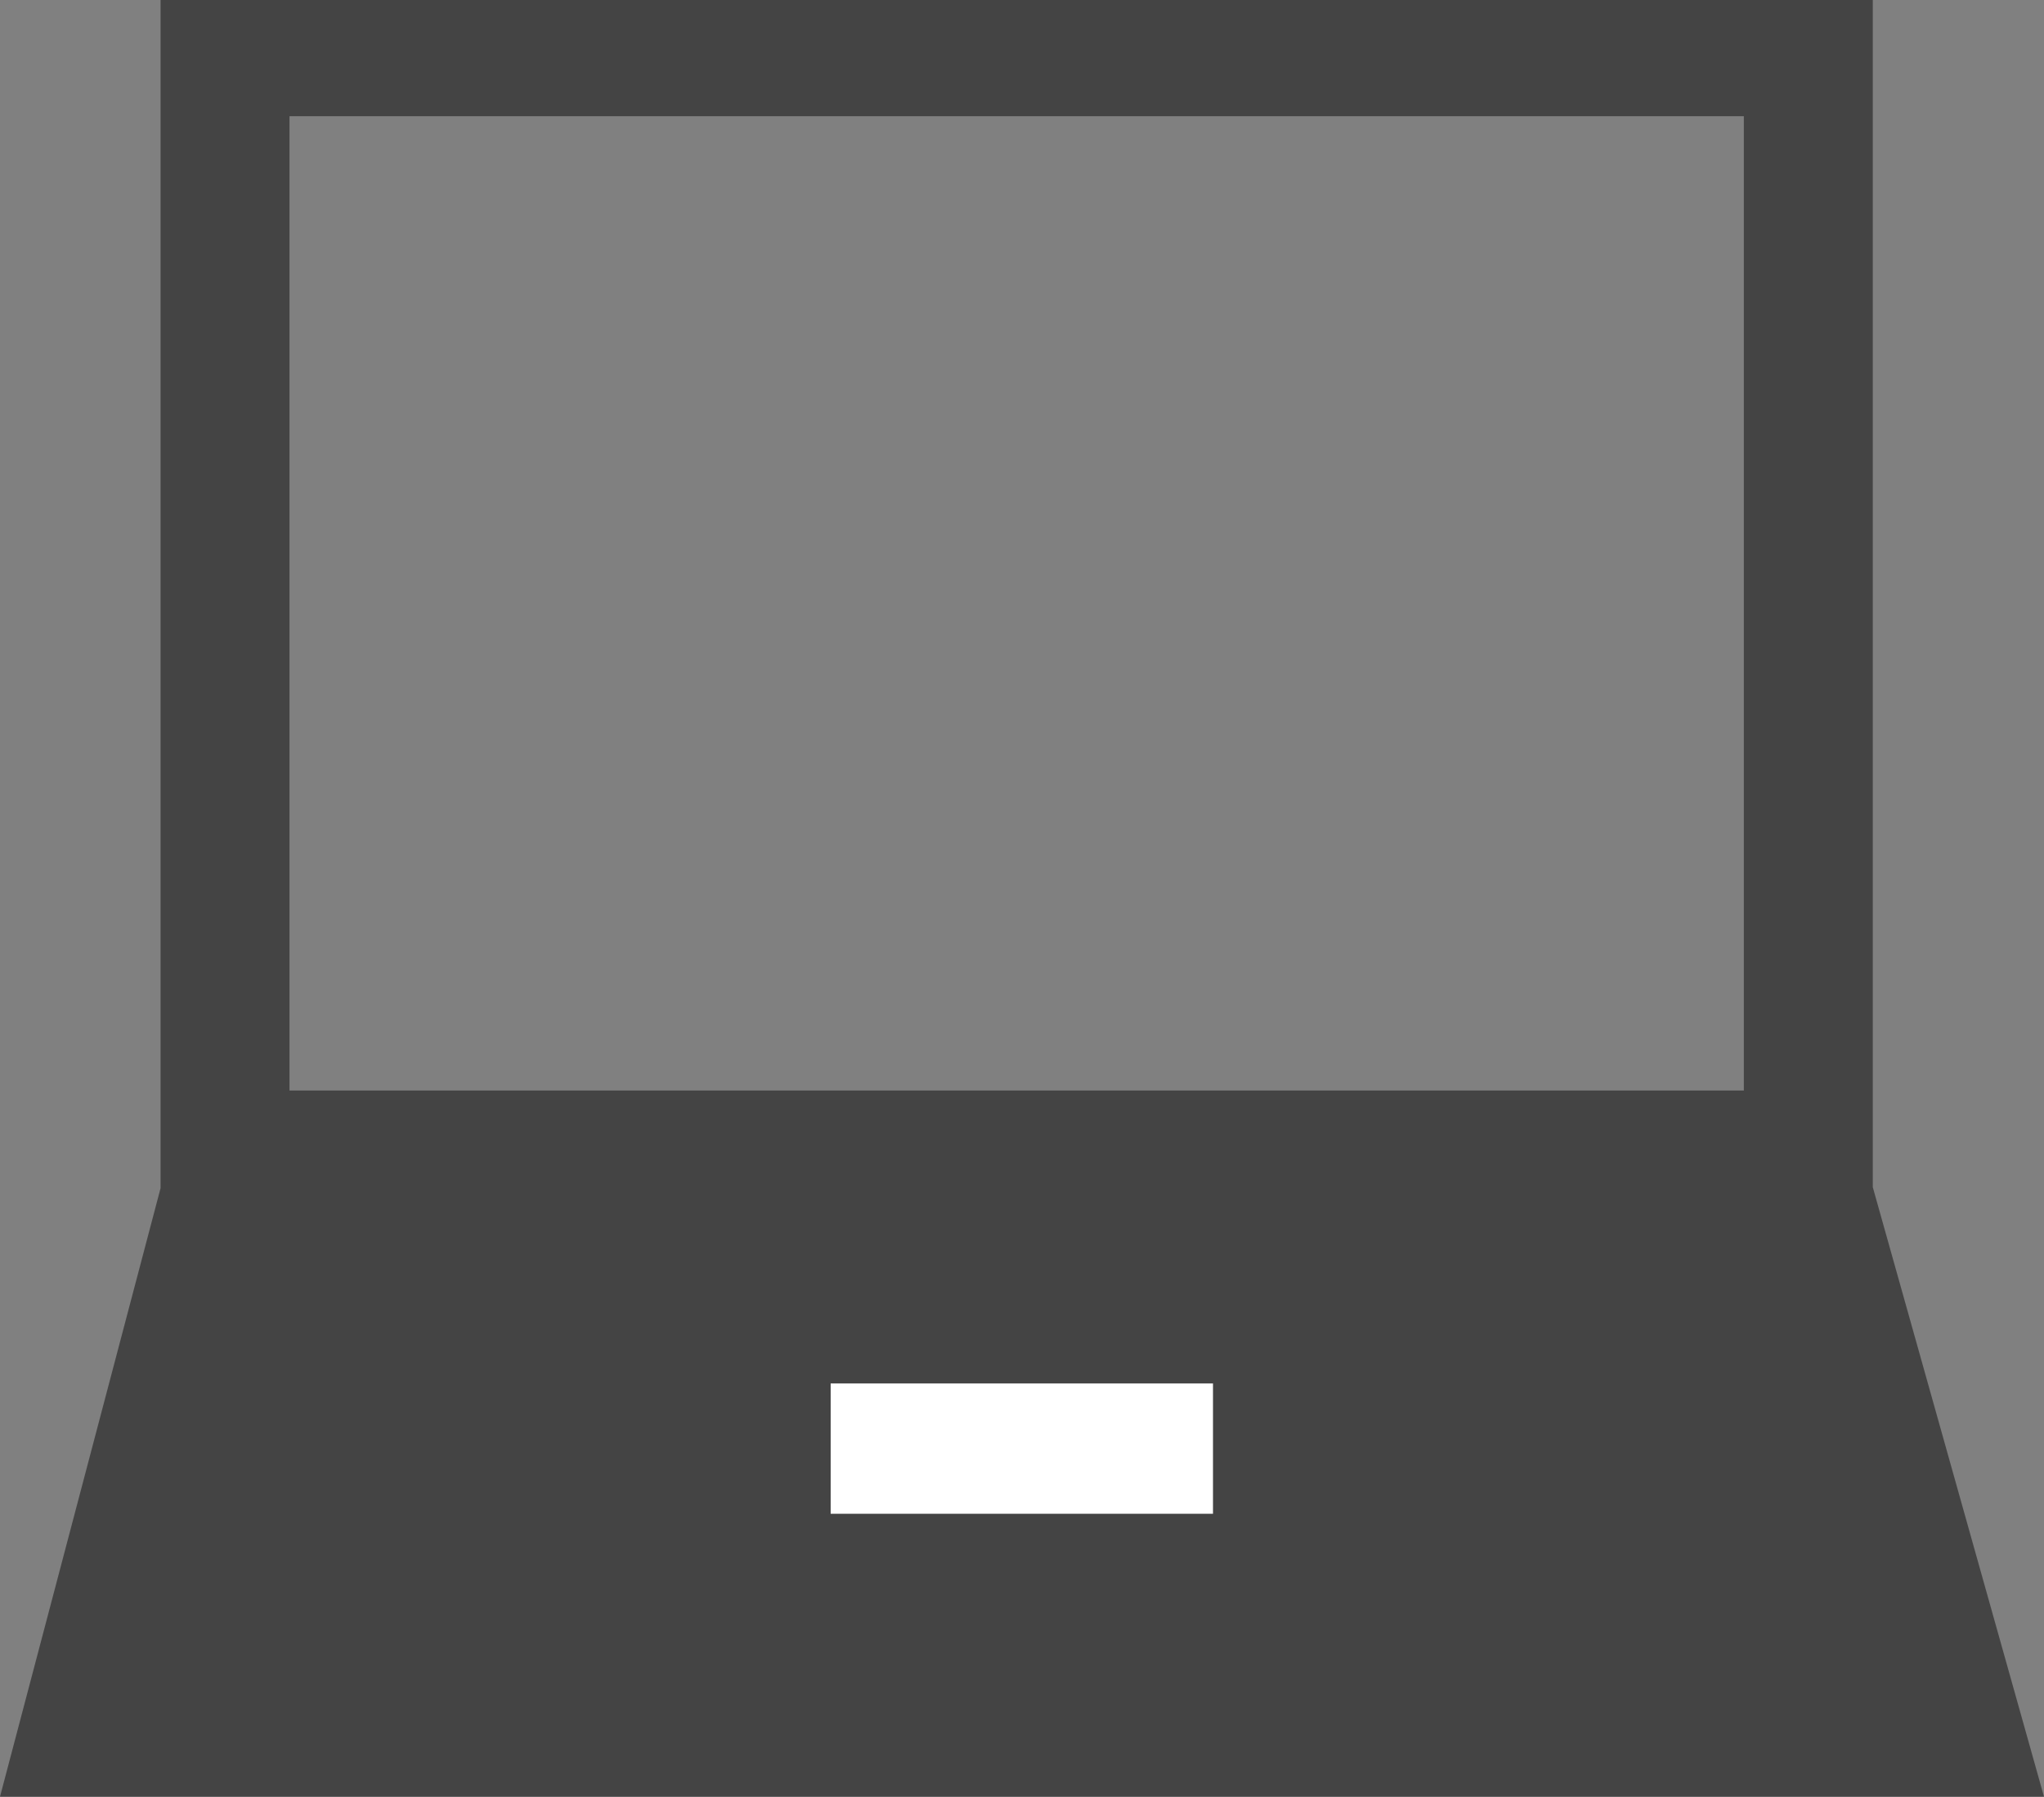 <?xml version="1.0" encoding="UTF-8"?>
<svg id="Layer_2" data-name="Layer 2" xmlns="http://www.w3.org/2000/svg" viewBox="0 0 59.45 52.26">
  <rect x="0" y="0" width="59.45" height="52.26" fill="#808080" stroke="none"/>
  <defs>
    <style>
      .cls-1 {
        fill: none;
      }

      .cls-2 {
        fill: #444;
      }

      .cls-3 {
        fill: #fff;
      }
    </style>
  </defs>
  <g id="Layer_1-2" data-name="Layer 1">
    <g>
      <g>
        <rect class="cls-1" x="8.42" y="3.38" width="42.3" height="28.34"/>
        <path class="cls-2" d="M54.47,34.53V0H4.67v34.56S0,52.26,0,52.26h59.45l-4.98-17.73ZM8.42,3.38h42.3v28.34H8.42V3.38Z"/>
      </g>
      <rect class="cls-3" x="24.16" y="40.24" width="11.12" height="3.79"/>
    </g>
  </g>
</svg>